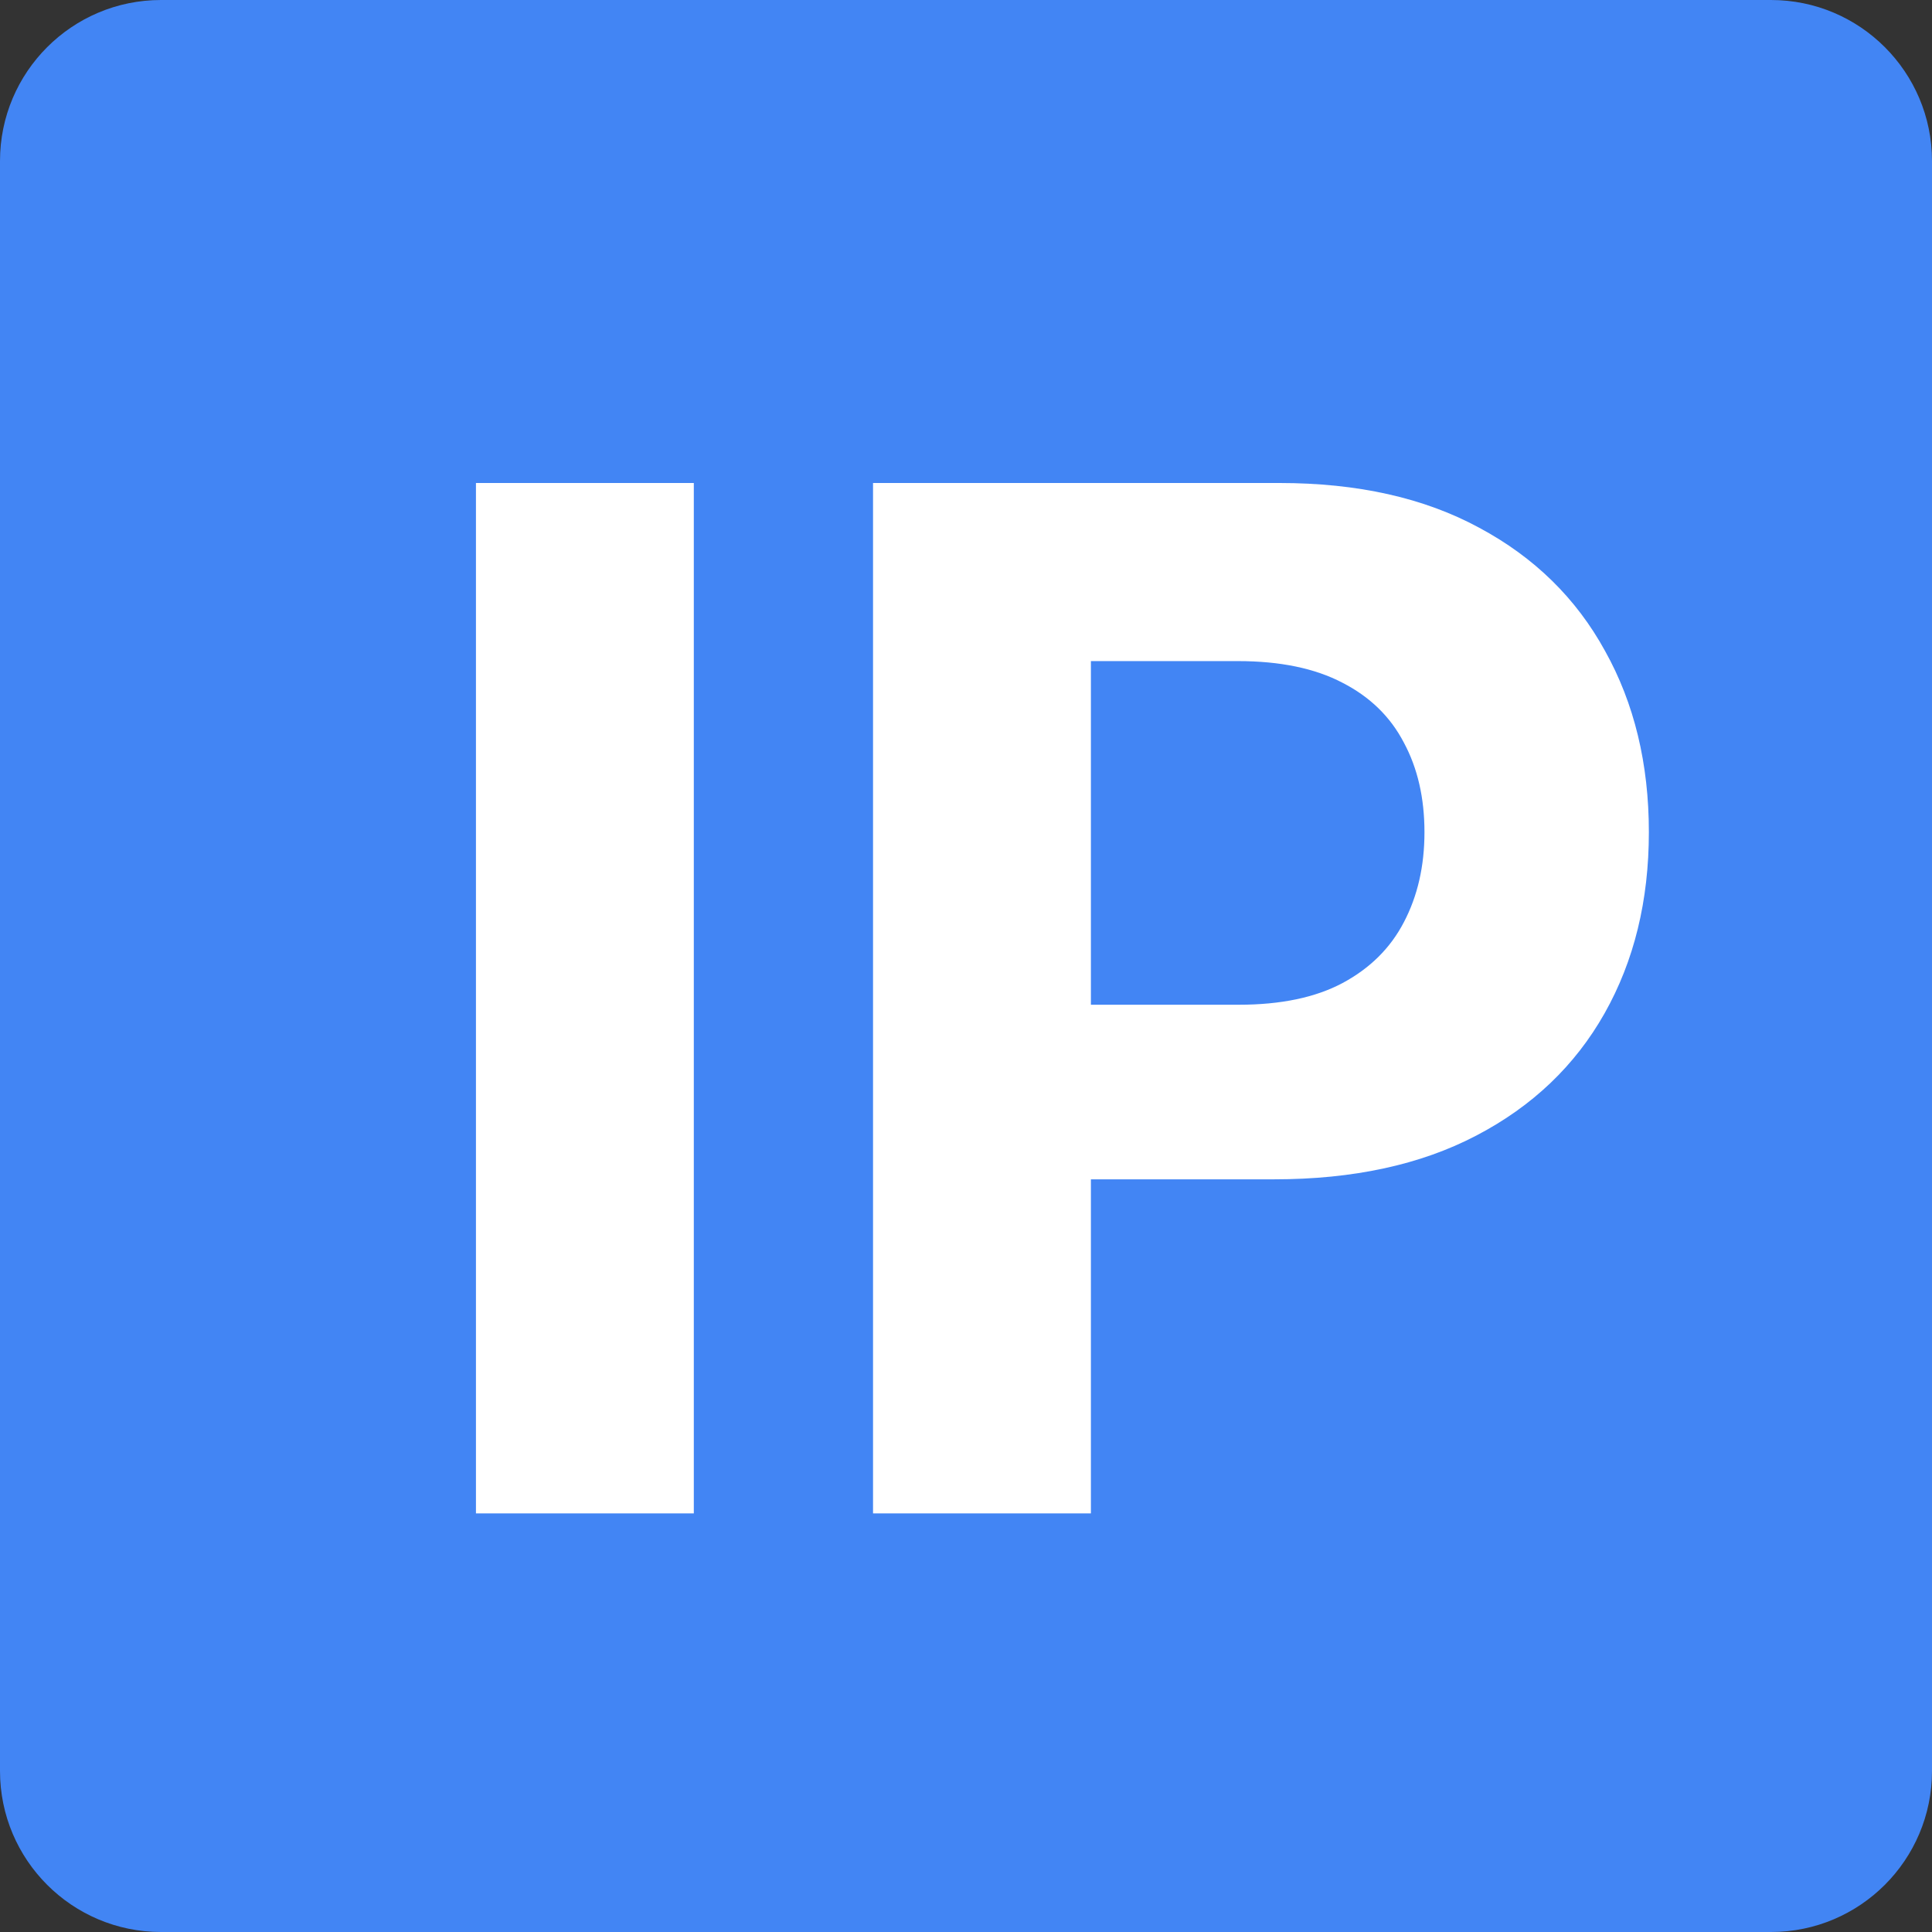 <?xml version="1.0" encoding="UTF-8"?> <svg xmlns="http://www.w3.org/2000/svg" width="60" height="60" viewBox="0 0 60 60" fill="none"><rect x="0" y="0" width="60" height="60" fill="#333333" stroke="none"/> <path d="M0 5C0 2.239 2.239 0 5 0H55C57.761 0 60 2.239 60 5V55C60 57.761 57.761 60 55 60H5C2.239 60 0 57.761 0 55V5Z" fill="#4285F4"></path> <path d="M21.547 15V47H14.781V15H21.547Z" fill="white"></path> <path d="M27.113 47V15H39.738C42.165 15 44.233 15.463 45.941 16.391C47.65 17.307 48.952 18.583 49.848 20.219C50.754 21.844 51.207 23.719 51.207 25.844C51.207 27.969 50.749 29.844 49.832 31.469C48.915 33.094 47.587 34.359 45.848 35.266C44.118 36.172 42.025 36.625 39.566 36.625H31.52V31.203H38.473C39.775 31.203 40.848 30.979 41.691 30.531C42.546 30.073 43.181 29.443 43.598 28.641C44.025 27.828 44.238 26.896 44.238 25.844C44.238 24.781 44.025 23.854 43.598 23.062C43.181 22.26 42.546 21.641 41.691 21.203C40.837 20.755 39.754 20.531 38.441 20.531H33.879V47H27.113Z" fill="white"></path> </svg> 